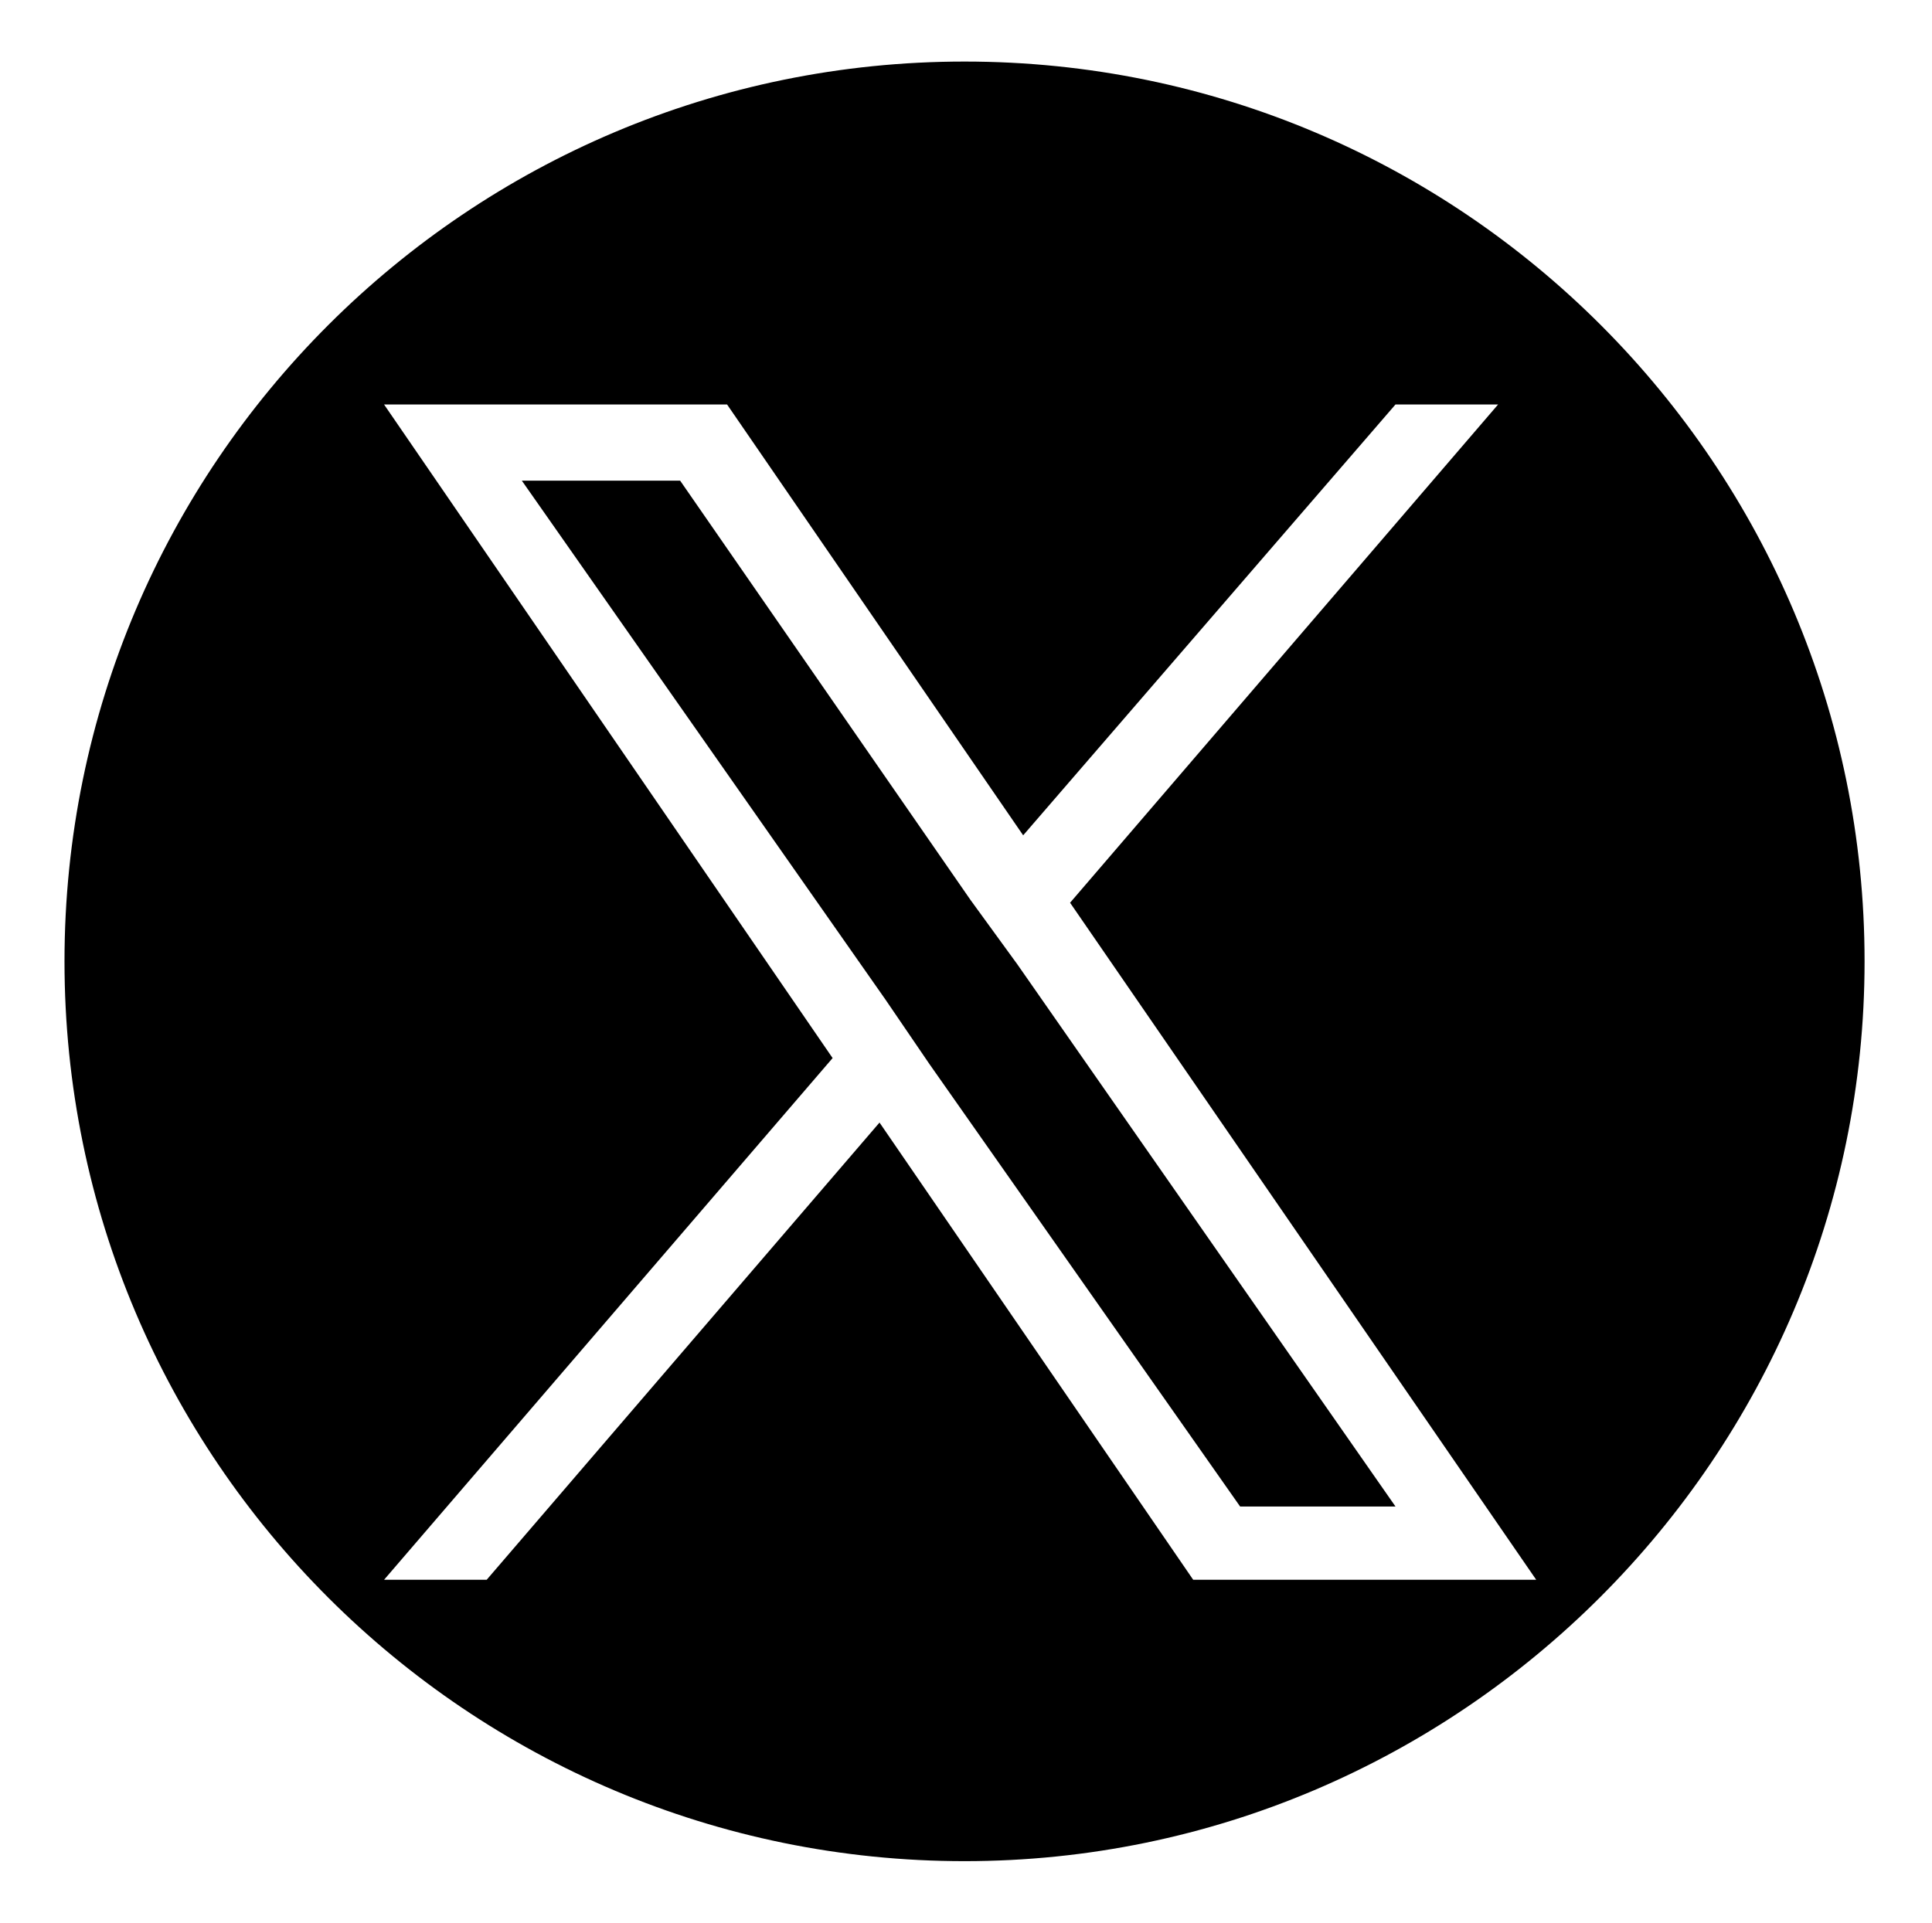 <?xml version="1.0" encoding="utf-8"?>
<!-- Generator: Adobe Illustrator 29.7.1, SVG Export Plug-In . SVG Version: 9.03 Build 0)  -->
<svg version="1.1" id="レイヤー_1" xmlns:x="http://ns.adobe.com/Extensibility/1.0/"
	 xmlns="http://www.w3.org/2000/svg" xmlns:xlink="http://www.w3.org/1999/xlink" x="0px" y="0px" viewBox="0 0 65.9 65.6"
	 style="enable-background:new 0 0 65.9 65.6;" xml:space="preserve">
<g>
	<polygon points="33.1,30.7 23.2,16.4 17.8,16.4 30.2,34.1 31.7,36.3 42.3,51.4 47.6,51.4 34.7,32.9 	"/>
	<path d="M32.9,2.1C16,2.1,2.2,15.8,2.2,32.8S16,63.5,32.9,63.5s30.7-13.8,30.7-30.7S49.9,2.1,32.9,2.1z M40.7,53.9L30,38.3
		L16.6,53.9h-3.5l15.3-17.8L13.1,13.8h11.7l10.1,14.7l12.7-14.7h3.5l-14.6,17l15.9,23.1H40.7z"/>
</g>
</svg>
